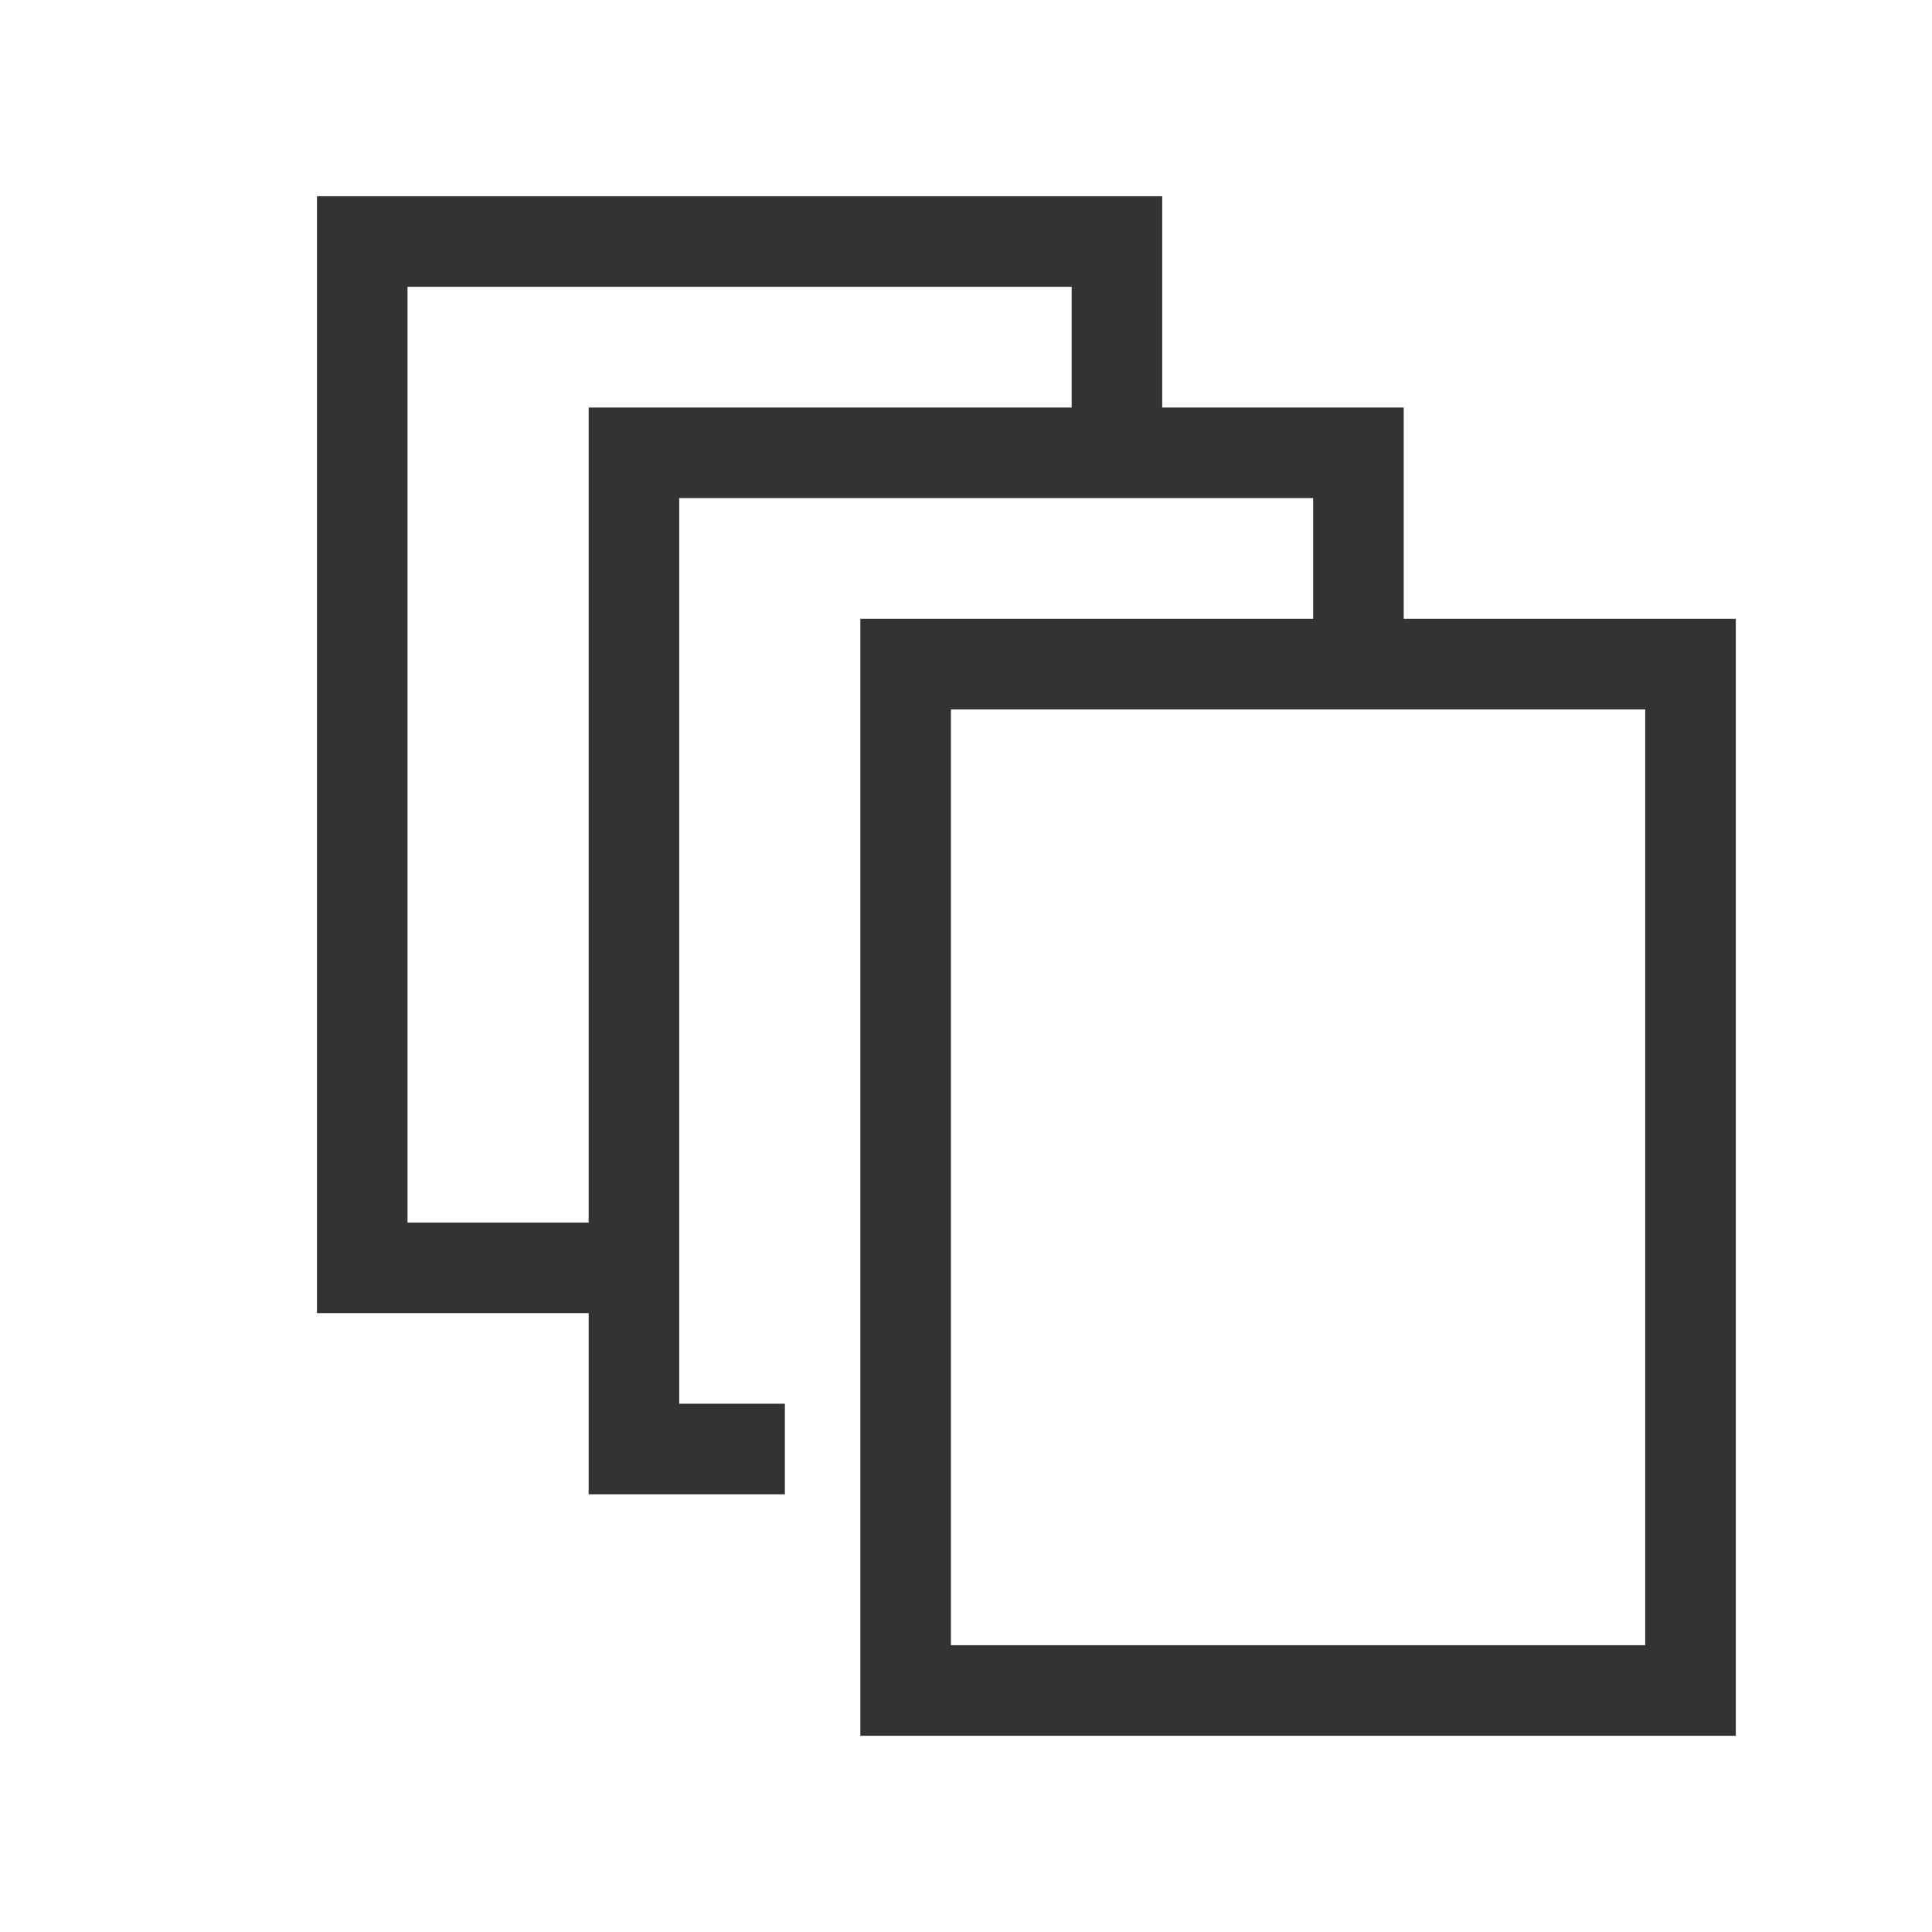 <svg width="32" height="32" viewBox="0 0 32 32" fill="none" xmlns="http://www.w3.org/2000/svg">
<path d="M22.5 11H15V28H28V11H22.5ZM22.5 11V7.5H18.5M13 24H10.5V21M18.5 7.5H10.5V21M18.5 7.5V4H6V21H10.5" stroke="#333333" stroke-width="1.5"/>
</svg>
